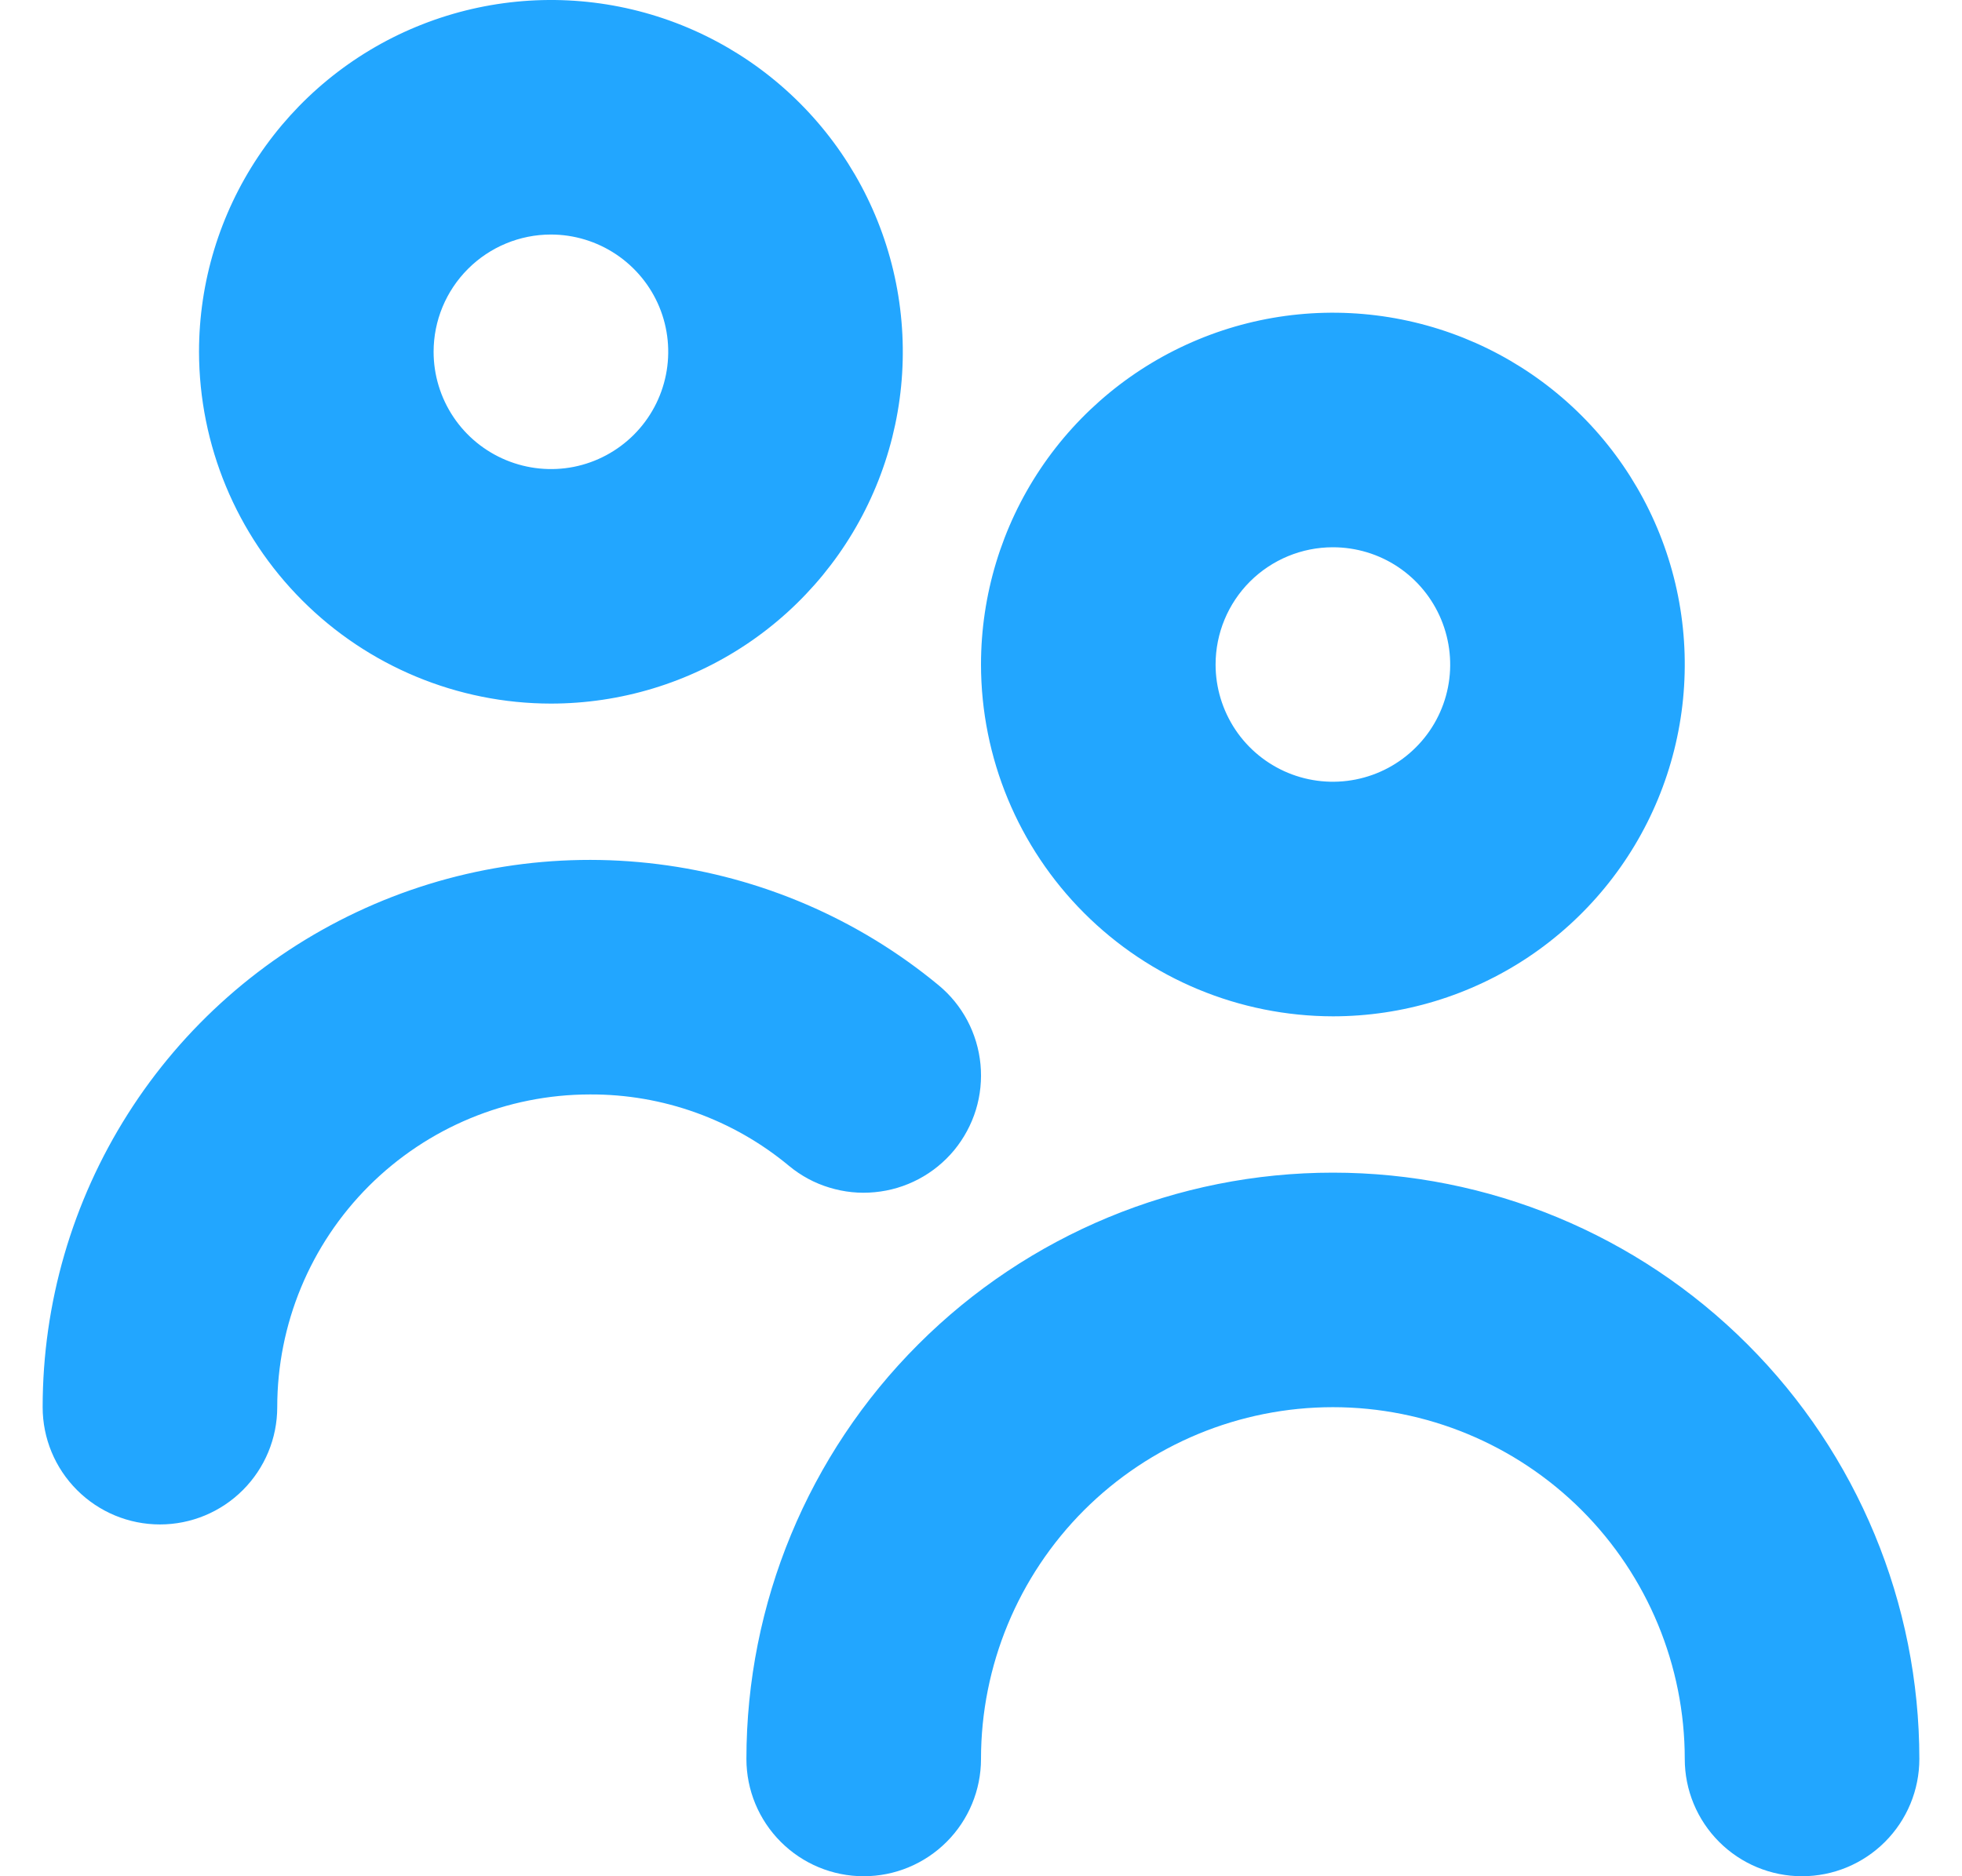 <?xml version="1.0" encoding="UTF-8"?> <svg xmlns="http://www.w3.org/2000/svg" width="23" height="22" viewBox="0 0 23 22" fill="none"><g clip-path="url(#clip0_9099_1584)"><path d="M15.625 11.917C16.441 11.917 17.238 11.675 17.917 11.222C18.595 10.768 19.124 10.124 19.436 9.37C19.748 8.616 19.83 7.787 19.671 6.987C19.512 6.187 19.119 5.452 18.542 4.875C17.965 4.298 17.23 3.905 16.43 3.746C15.63 3.587 14.8 3.668 14.046 3.981C13.293 4.293 12.648 4.822 12.195 5.5C11.742 6.178 11.5 6.976 11.5 7.792C11.501 8.885 11.936 9.934 12.71 10.707C13.483 11.48 14.531 11.915 15.625 11.917ZM15.625 6.417C15.897 6.417 16.163 6.497 16.389 6.648C16.615 6.799 16.791 7.014 16.895 7.265C16.999 7.517 17.027 7.793 16.974 8.06C16.921 8.327 16.79 8.572 16.597 8.764C16.405 8.956 16.16 9.087 15.893 9.14C15.627 9.193 15.35 9.166 15.099 9.062C14.848 8.958 14.633 8.782 14.482 8.556C14.331 8.329 14.25 8.064 14.25 7.792C14.25 7.427 14.395 7.077 14.653 6.819C14.911 6.562 15.26 6.417 15.625 6.417ZM8.75 20.625C8.75 18.802 9.474 17.053 10.764 15.764C12.053 14.474 13.802 13.75 15.625 13.75C17.448 13.75 19.197 14.474 20.486 15.764C21.776 17.053 22.5 18.802 22.5 20.625C22.5 20.99 22.355 21.339 22.097 21.597C21.839 21.855 21.49 22 21.125 22C20.76 22 20.411 21.855 20.153 21.597C19.895 21.339 19.75 20.99 19.75 20.625C19.75 19.531 19.315 18.482 18.542 17.708C17.768 16.935 16.719 16.5 15.625 16.5C14.531 16.5 13.482 16.935 12.708 17.708C11.935 18.482 11.5 19.531 11.5 20.625C11.5 20.99 11.355 21.339 11.097 21.597C10.839 21.855 10.49 22 10.125 22C9.76 22 9.411 21.855 9.153 21.597C8.895 21.339 8.75 20.99 8.75 20.625ZM0.5 16.5C0.5 15.283 0.846 14.091 1.498 13.063C2.149 12.036 3.08 11.214 4.181 10.695C5.281 10.176 6.507 9.981 7.715 10.133C8.922 10.284 10.062 10.775 11 11.55C11.14 11.665 11.255 11.806 11.34 11.966C11.424 12.125 11.477 12.3 11.494 12.48C11.511 12.659 11.493 12.841 11.44 13.014C11.387 13.186 11.3 13.347 11.186 13.486C11.071 13.625 10.929 13.741 10.77 13.825C10.61 13.91 10.436 13.962 10.256 13.979C10.076 13.997 9.895 13.978 9.722 13.925C9.549 13.873 9.389 13.786 9.25 13.671C8.595 13.126 7.769 12.829 6.917 12.833C5.944 12.833 5.012 13.22 4.324 13.907C3.636 14.595 3.25 15.527 3.25 16.5C3.25 16.865 3.105 17.214 2.847 17.472C2.589 17.73 2.24 17.875 1.875 17.875C1.51 17.875 1.161 17.73 0.903 17.472C0.645 17.214 0.5 16.865 0.5 16.5ZM6.458 8.25C7.274 8.25 8.072 8.008 8.75 7.555C9.428 7.102 9.957 6.457 10.269 5.704C10.582 4.95 10.663 4.12 10.504 3.32C10.345 2.52 9.952 1.785 9.375 1.208C8.798 0.631 8.063 0.238 7.263 0.079C6.463 -0.08 5.634 0.002 4.88 0.314C4.126 0.626 3.482 1.155 3.029 1.833C2.575 2.512 2.333 3.309 2.333 4.125C2.335 5.219 2.77 6.267 3.543 7.04C4.316 7.814 5.365 8.249 6.458 8.25ZM6.458 2.75C6.73 2.75 6.996 2.831 7.222 2.982C7.448 3.133 7.625 3.348 7.729 3.599C7.833 3.85 7.86 4.127 7.807 4.393C7.754 4.66 7.623 4.905 7.431 5.097C7.238 5.29 6.993 5.421 6.727 5.474C6.46 5.527 6.183 5.499 5.932 5.395C5.681 5.291 5.466 5.115 5.315 4.889C5.164 4.663 5.083 4.397 5.083 4.125C5.083 3.76 5.228 3.411 5.486 3.153C5.744 2.895 6.094 2.75 6.458 2.75Z" fill="#22A6FF"></path></g><defs><clipPath id="clip0_9099_1584"><rect width="22" height="22" fill="white" transform="matrix(-1 0 0 1 22.5 0)"></rect></clipPath></defs></svg> 